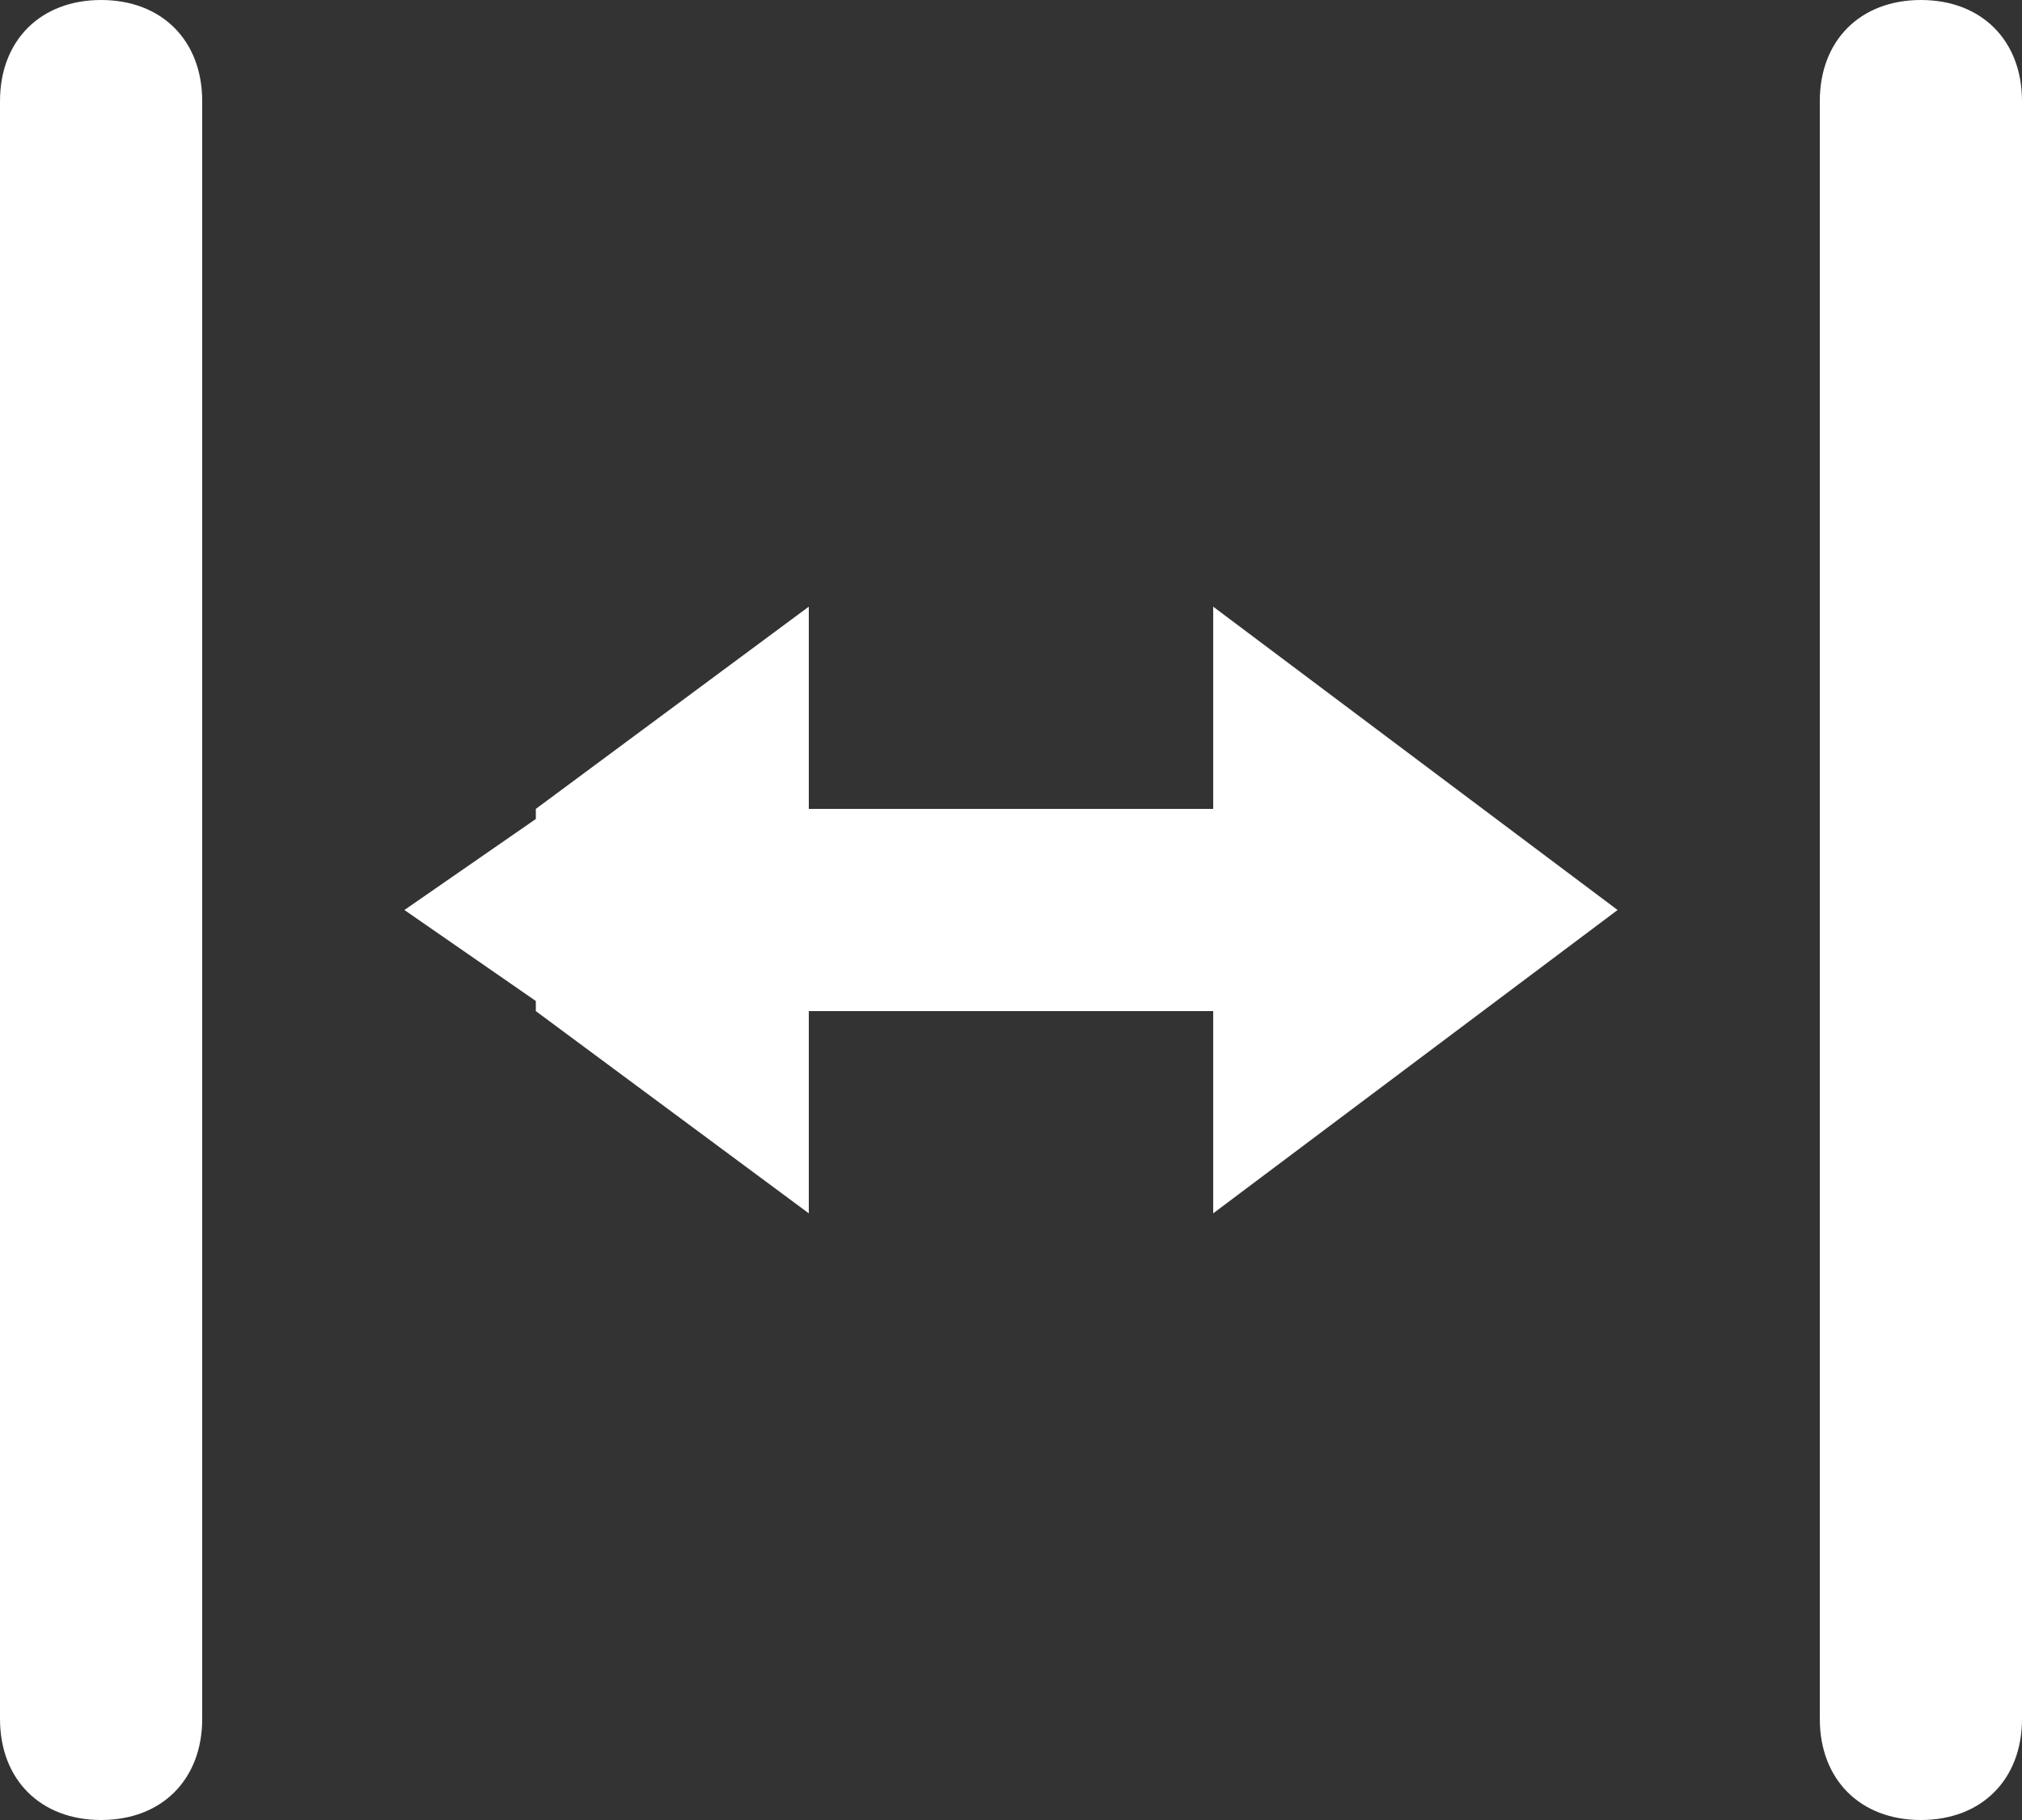 <svg version="1.1" id="Layer_1" xmlns="http://www.w3.org/2000/svg" xmlns:xlink="http://www.w3.org/1999/xlink" x="0px" y="0px"
	 width="20px" height="18px" viewBox="0 0 20 18" style="enable-background:new 0 0 20 18;" xml:space="preserve">
<rect x="0" y="0" width="20" height="18" fill="#333333" stroke="none"/>
<style type="text/css">
	.st0{fill:#FFFFFF;}
</style>
<g>
	<path class="st0" d="M1,0C0.4,0,0,0.4,0,1v16c0,0.6,0.4,1,1,1s1-0.4,1-1V1C2,0.4,1.6,0,1,0z"/>
	<path class="st0" d="M19,0c-0.6,0-1,0.4-1,1v16c0,0.6,0.4,1,1,1s1-0.4,1-1V1C20,0.4,19.6,0,19,0z"/>
	<polygon class="st0" points="12,8 8,8 8,6 5.3,8 5.3,8 5.3,8.1 4,9 5.3,9.9 5.3,10 5.3,10 8,12 8,10 12,10 12,12 16,9 12,6 	"/>
</g>
</svg>
